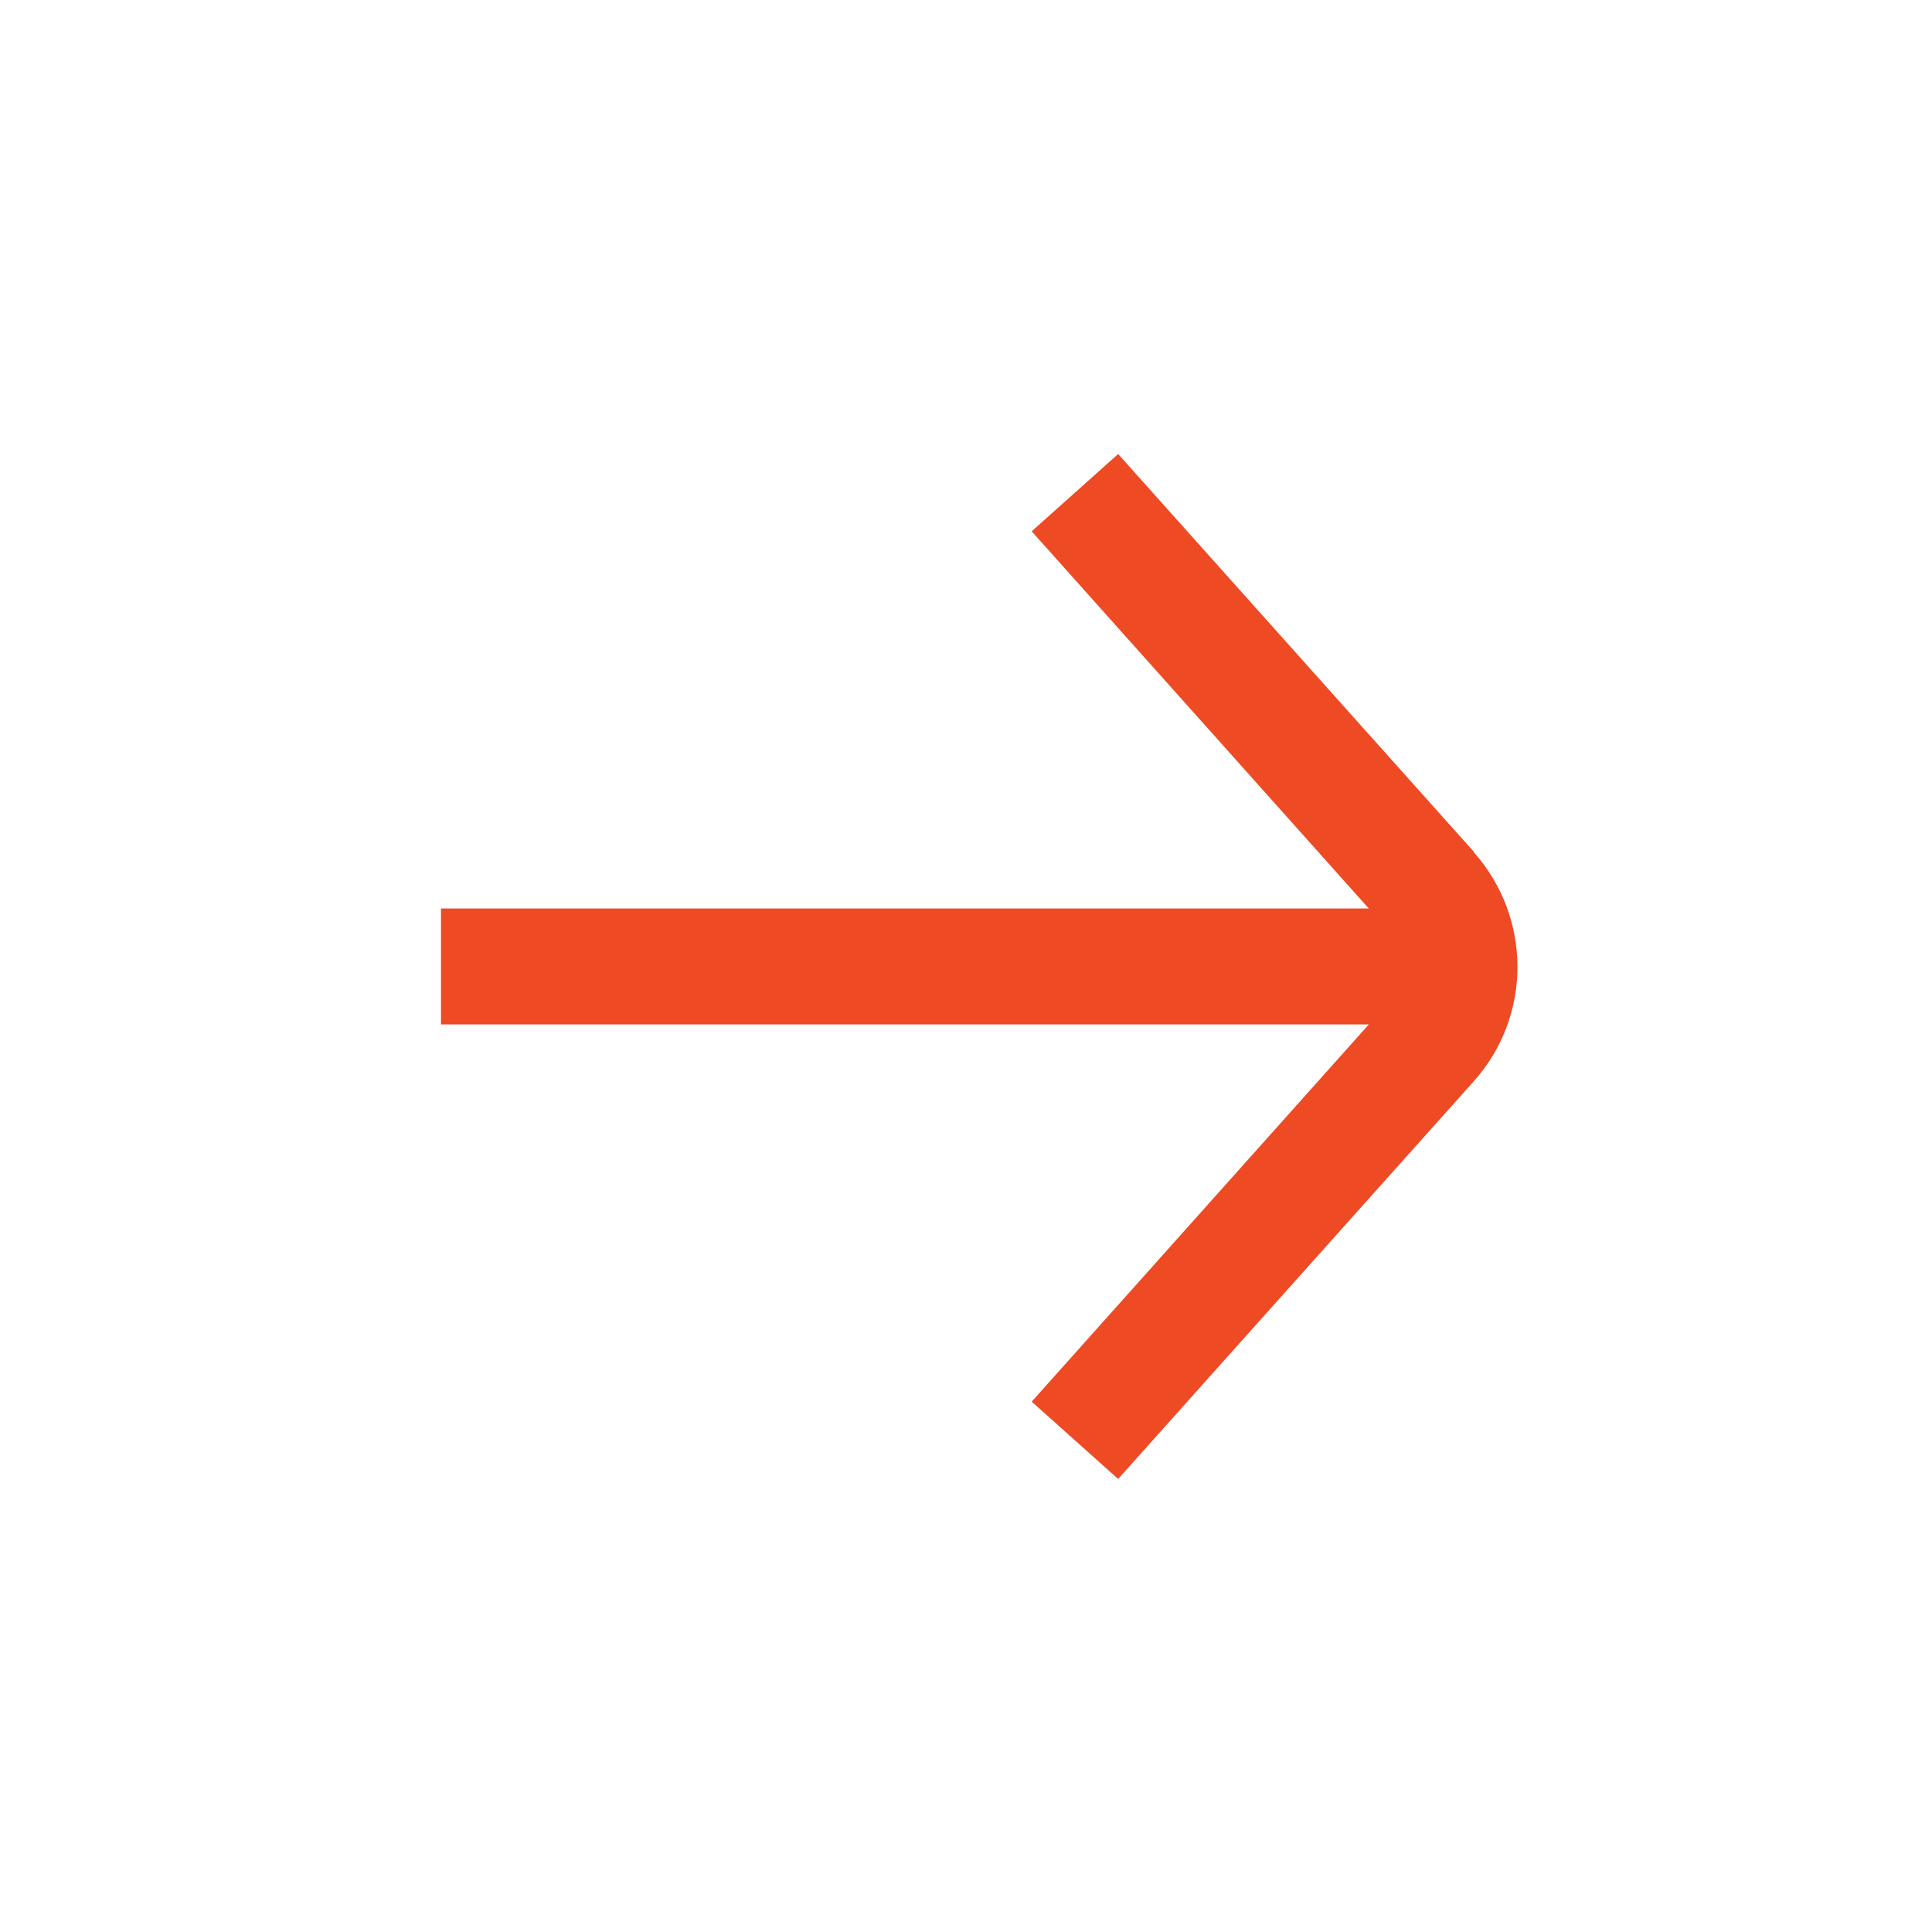 <svg width="36" height="36" viewBox="0 0 36 36" fill="none" xmlns="http://www.w3.org/2000/svg">
<path d="M27.459 15.867L20.835 8.46L19.224 9.9L25.506 16.929H8.217V19.089H25.506L19.224 26.118L20.835 27.558L27.459 20.151C28.548 18.936 28.548 17.1 27.459 15.876V15.867Z" fill="#EE4A23"/>
</svg>
